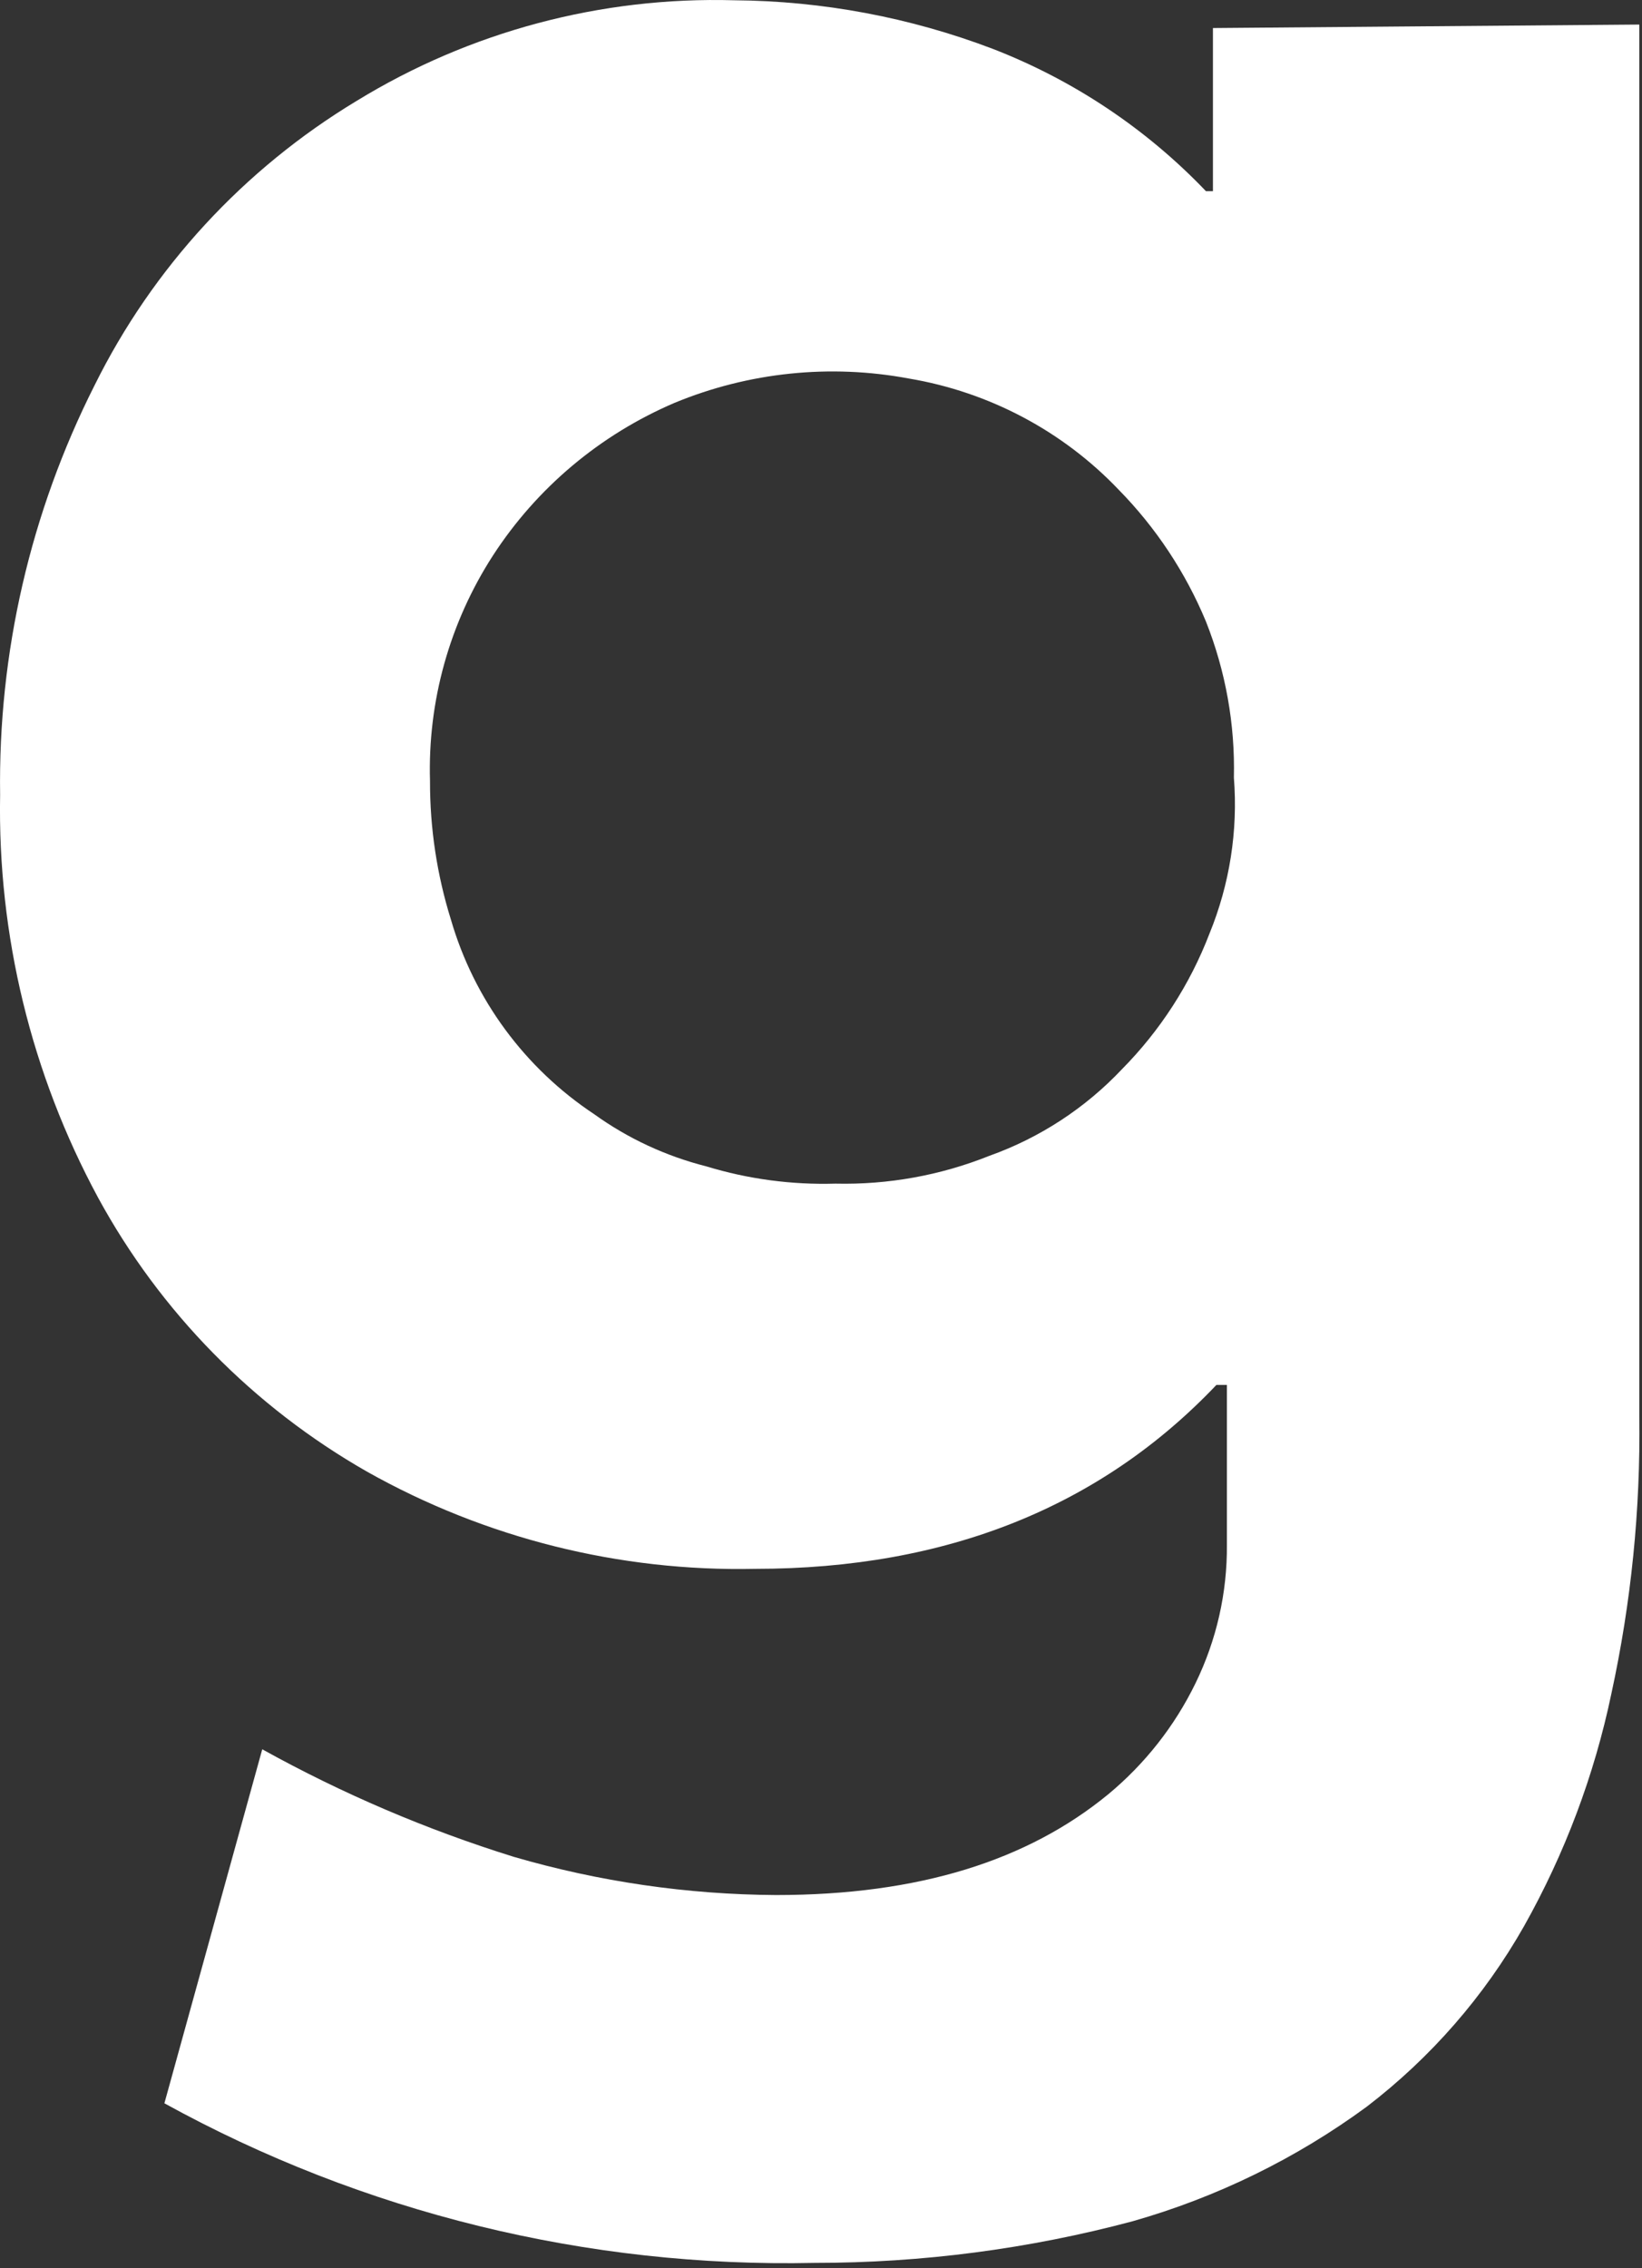<?xml version="1.0" encoding="utf-8"?>
<svg xmlns="http://www.w3.org/2000/svg" fill="none" height="100%" overflow="visible" preserveAspectRatio="none" style="display: block;" viewBox="0 0 42 58" width="100%">
<rect x="0" y="0" width="42" height="58" fill="#333333" stroke="none"/>
<path d="M41.931 0.628V36.212C41.964 38.597 41.724 40.979 41.216 43.311C40.78 45.394 40.026 47.398 38.981 49.256C37.965 51.046 36.597 52.615 34.958 53.87C33.154 55.194 31.125 56.186 28.969 56.799C26.316 57.507 23.581 57.864 20.833 57.863C15.024 57.989 9.286 56.581 4.205 53.782L6.708 44.73C8.753 45.864 10.91 46.786 13.145 47.481C15.323 48.115 17.58 48.444 19.85 48.457C23.515 48.457 26.287 47.57 28.343 45.884C29.283 45.106 30.045 44.138 30.578 43.044C31.118 41.938 31.393 40.724 31.382 39.495V35.413H31.114C28.164 38.519 24.23 40.116 19.314 40.116C15.841 40.19 12.412 39.331 9.39 37.632C6.484 35.975 4.1 33.548 2.507 30.621C0.8 27.459 -0.062 23.915 0.003 20.328C-0.05 16.696 0.778 13.104 2.417 9.857C3.907 6.846 6.234 4.322 9.122 2.58C12.018 0.805 15.375 -0.089 18.777 0.007C21.04 0.024 23.28 0.445 25.393 1.249C27.458 2.049 29.32 3.291 30.846 4.888H31.025V0.717L41.931 0.628V0.628ZM28.7 27.338C29.677 26.349 30.438 25.171 30.935 23.877C31.453 22.613 31.668 21.245 31.561 19.884C31.593 18.519 31.35 17.162 30.846 15.891C30.324 14.636 29.566 13.491 28.611 12.519C27.181 11.02 25.298 10.023 23.247 9.679C21.232 9.302 19.15 9.518 17.257 10.3C15.351 11.114 13.732 12.473 12.609 14.205C11.499 15.923 10.938 17.933 10.999 19.973C10.996 21.176 11.177 22.373 11.536 23.522C12.128 25.556 13.426 27.317 15.201 28.492C16.061 29.111 17.032 29.562 18.062 29.823C19.133 30.15 20.25 30.299 21.37 30.266C22.716 30.297 24.054 30.056 25.303 29.556C26.597 29.095 27.761 28.334 28.7 27.338Z" fill="white" id="Vector"/>
</svg>